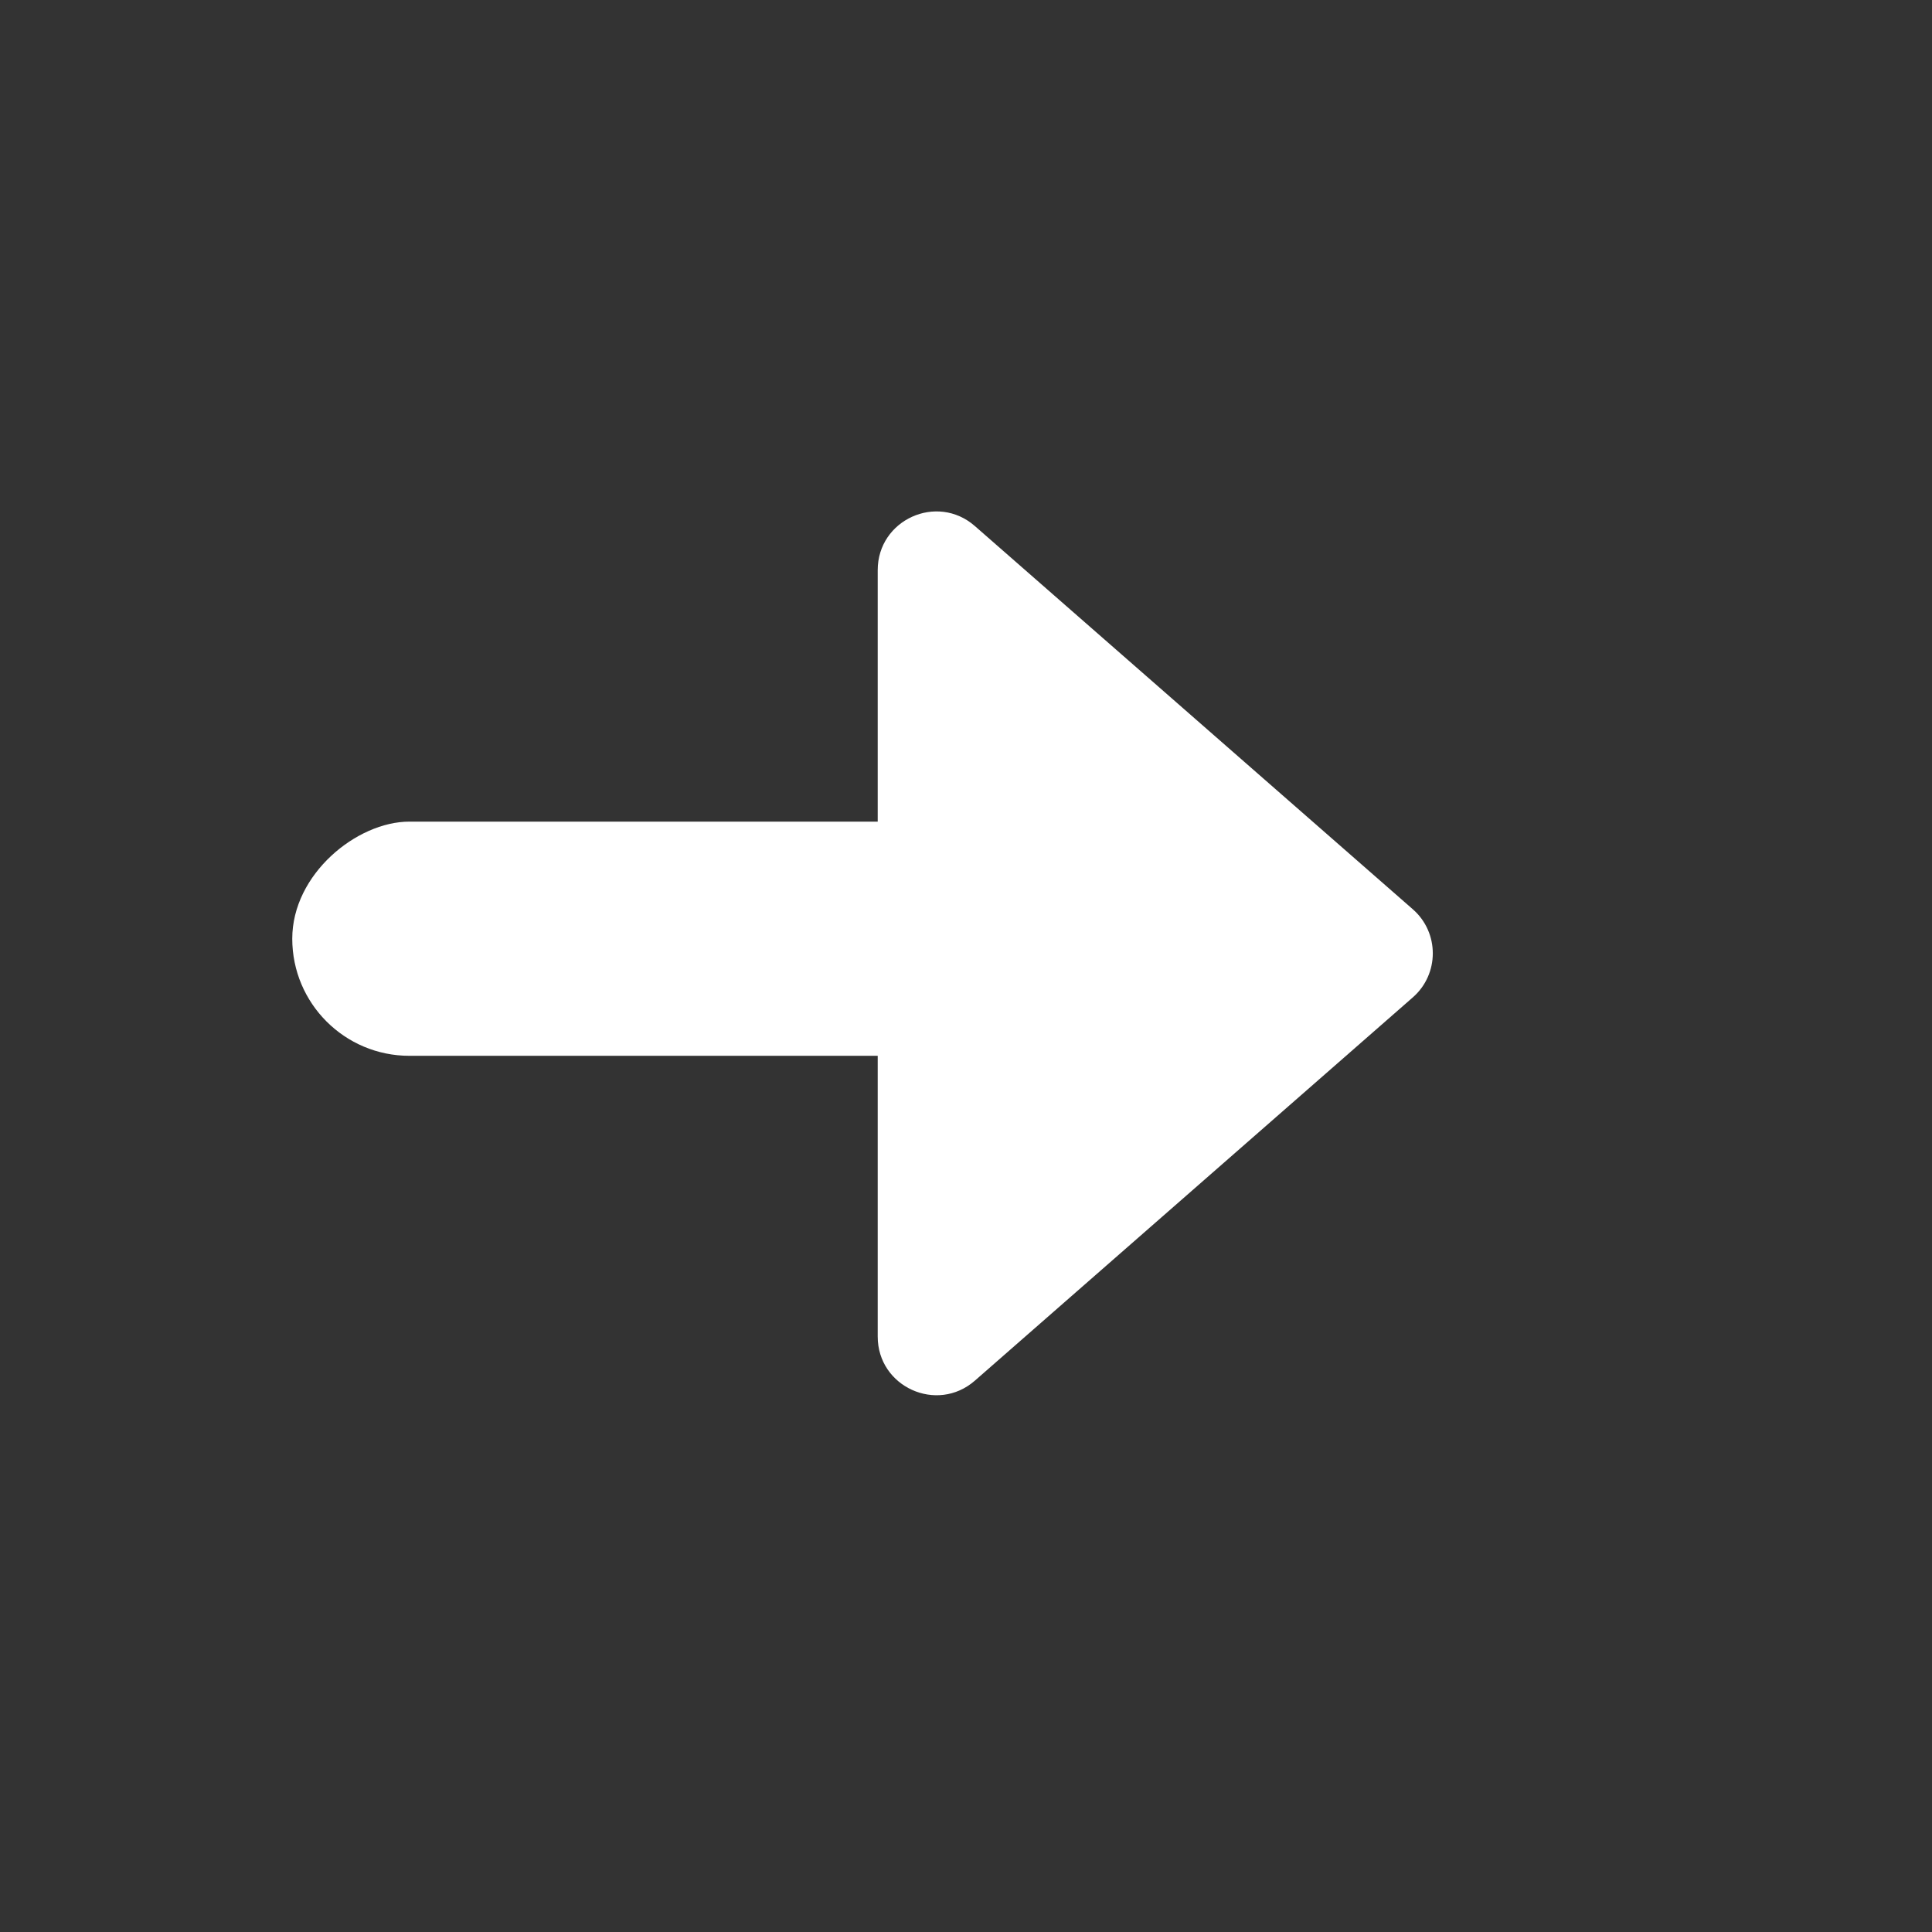 <svg fill="none" height="33" viewBox="0 0 33 33" width="33" xmlns="http://www.w3.org/2000/svg"><rect x="0" y="0" width="33" height="33" fill="#333333" stroke="none"/><g fill="#fff"><rect height="14" rx="2" transform="matrix(0 -1 1 0 -13.041 23.026)" width="4" x="4.992" y="18.033"/><path clip-rule="evenodd" d="m24.132 17.036c.455-.398.455-1.107 0-1.505l-7.481-6.546c-.647-.566-1.659-.107-1.659.753v13.092c0 .859 1.012 1.318 1.659.753z" fill-rule="evenodd"/></g></svg>